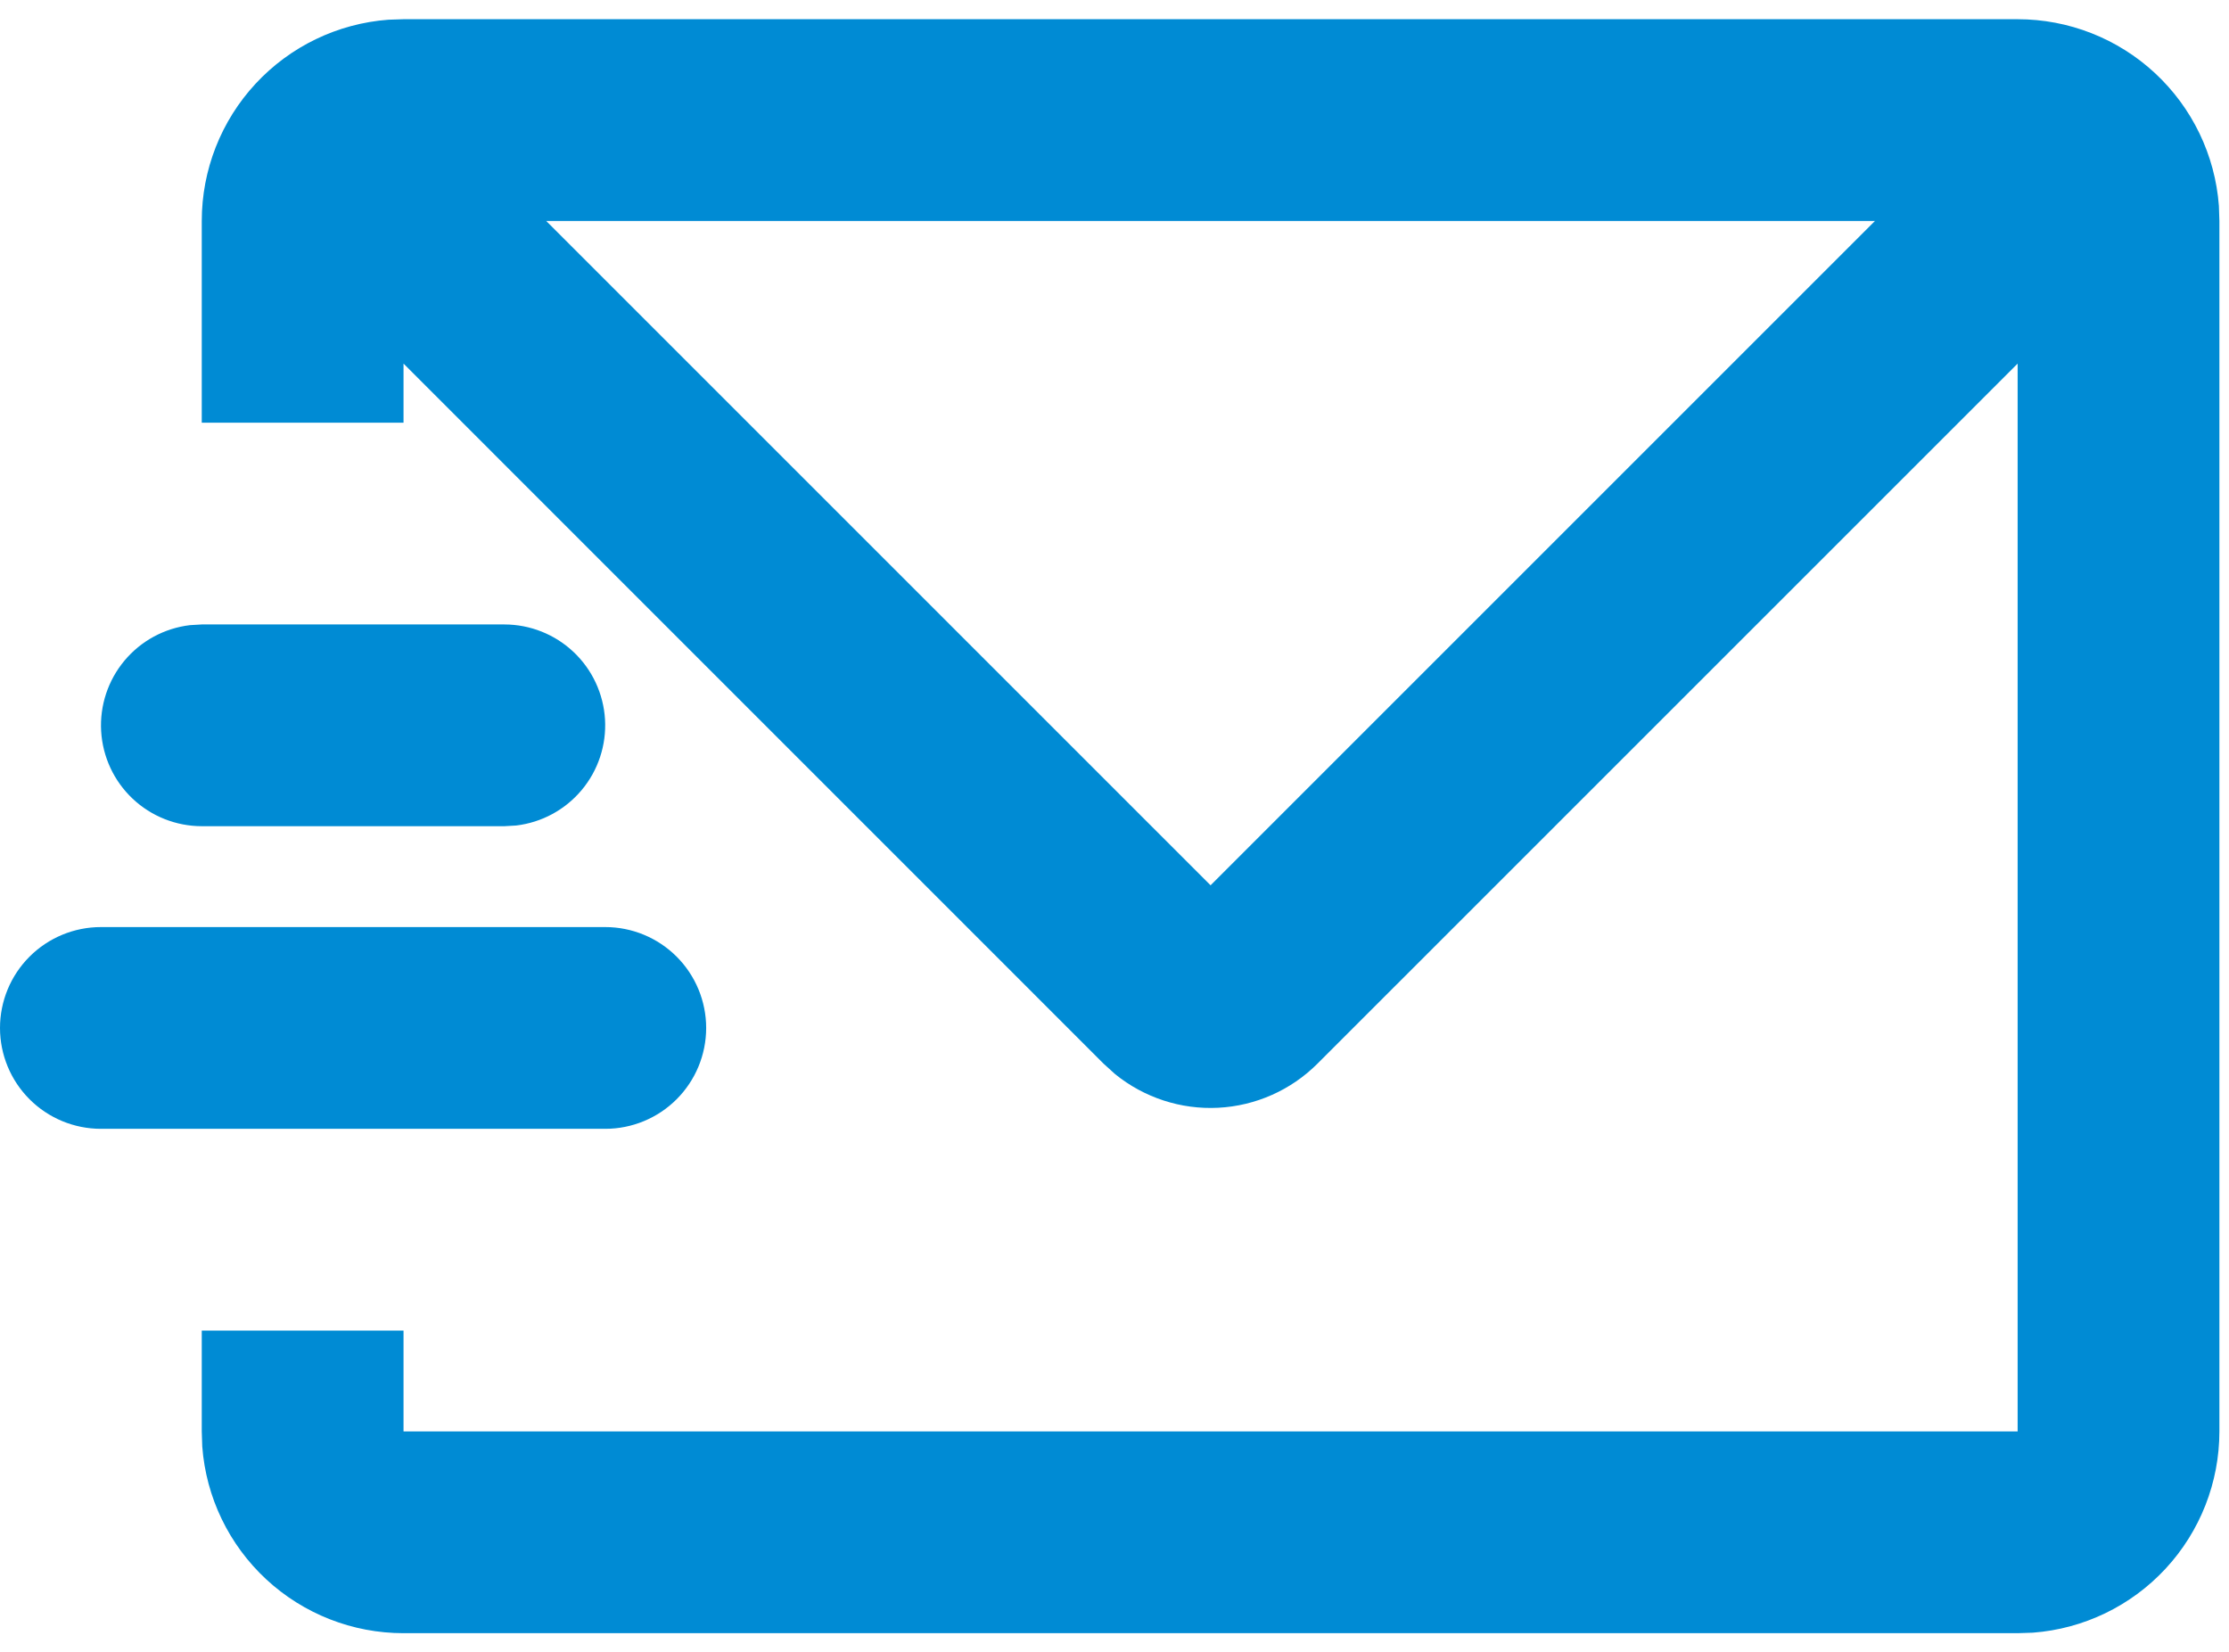 <svg width="58" height="43" viewBox="0 0 58 43" fill="none" xmlns="http://www.w3.org/2000/svg">
<path d="M52.5 0.5C53.825 0.5 55.1 1 56.071 1.9C57.043 2.801 57.638 4.035 57.737 5.356L57.75 5.75V37.25C57.75 38.575 57.25 39.85 56.35 40.821C55.449 41.793 54.215 42.388 52.894 42.487L52.5 42.5H10.5C9.175 42.5 7.9 42 6.929 41.1C5.957 40.199 5.362 38.965 5.263 37.644L5.25 37.25V34.625H10.5V37.25H52.5V9.462L34.282 27.679C33.593 28.368 32.673 28.777 31.7 28.827C30.727 28.877 29.77 28.564 29.014 27.95L28.715 27.679L10.5 9.462V11H5.25V5.75C5.25 4.425 5.75 3.15 6.65 2.179C7.551 1.207 8.785 0.612 10.106 0.513L10.5 0.5H52.5ZM15.75 24.125C16.446 24.125 17.114 24.402 17.606 24.894C18.098 25.386 18.375 26.054 18.375 26.75C18.375 27.446 18.098 28.114 17.606 28.606C17.114 29.098 16.446 29.375 15.75 29.375H2.625C1.929 29.375 1.261 29.098 0.769 28.606C0.277 28.114 0 27.446 0 26.75C0 26.054 0.277 25.386 0.769 24.894C1.261 24.402 1.929 24.125 2.625 24.125H15.75ZM48.788 5.75H14.212L31.5 23.038L48.788 5.75ZM13.125 16.25C13.794 16.251 14.438 16.507 14.924 16.966C15.411 17.425 15.703 18.053 15.743 18.721C15.782 19.389 15.565 20.047 15.135 20.56C14.706 21.073 14.097 21.403 13.432 21.482L13.125 21.5H5.25C4.581 21.499 3.937 21.243 3.451 20.784C2.964 20.325 2.672 19.697 2.632 19.029C2.593 18.361 2.811 17.703 3.24 17.19C3.669 16.677 4.279 16.347 4.943 16.268L5.25 16.25H13.125Z" fill="#008BD4"/>
</svg>
